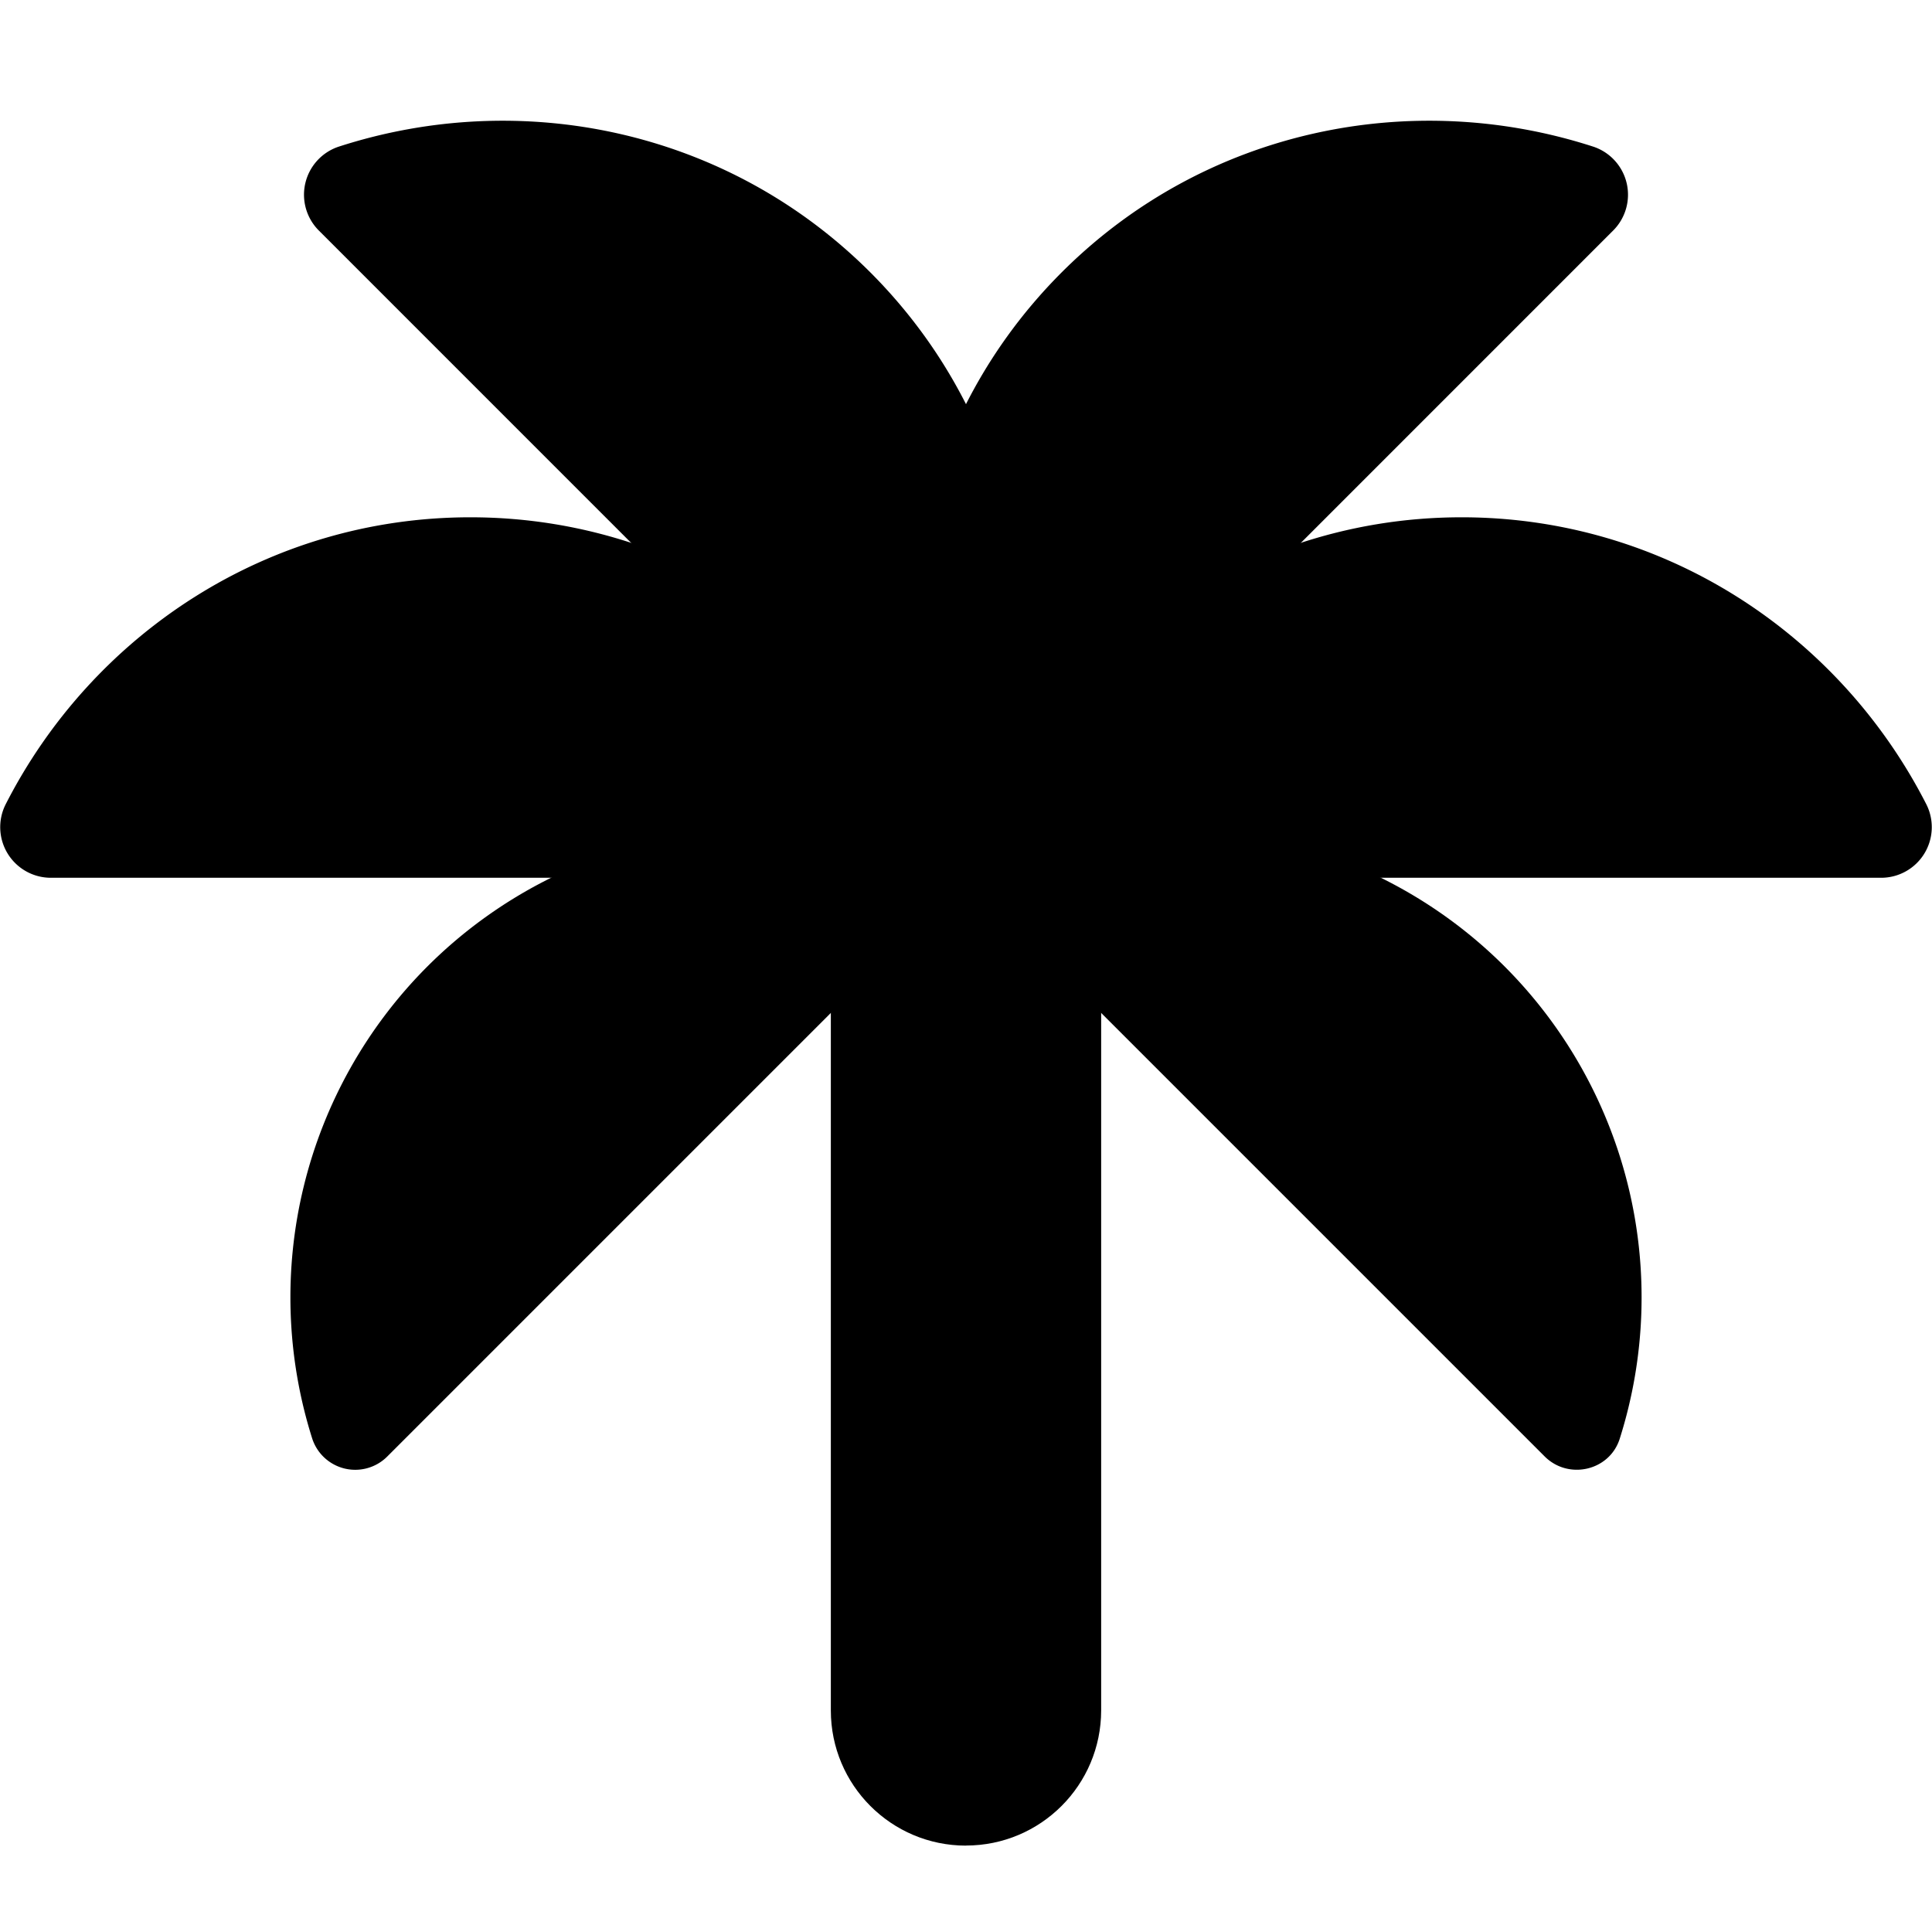 <svg fill="currentColor" fill-rule="evenodd" height="1em" style="flex:none;line-height:1" viewBox="0 0 24 24" width="1em" xmlns="http://www.w3.org/2000/svg"><title>PaLM</title><path d="M12 22.926c.928 0 1.679-.752 1.679-1.68V6.696h-3.358v14.552c0 .927.751 1.679 1.679 1.679z"></path><path d="M18.69 12.005A5.819 5.819 0 0012 10.904l7.188 7.188c.296.296.807.179.933-.22a5.815 5.815 0 00-1.431-5.867z"></path><path d="M5.31 12.005A5.819 5.819 0 0112 10.904l-7.188 7.188a.562.562 0 01-.933-.22 5.815 5.815 0 011.431-5.867z"></path><path d="M18.157 6.426c-2.86 0-5.288 1.875-6.157 4.478h11.367a.629.629 0 00.565-.908c-1.08-2.12-3.26-3.57-5.775-3.57z"></path><path d="M13.188 3.384c-2.023 2.024-2.414 5.064-1.188 7.52l8.038-8.039a.629.629 0 00-.242-1.042c-2.264-.735-4.83-.217-6.608 1.561z"></path><path d="M10.812 3.384c2.023 2.024 2.414 5.064 1.188 7.52L3.962 2.865a.629.629 0 01.242-1.042c2.264-.735 4.83-.217 6.608 1.561z"></path><path d="M5.843 6.426c2.86 0 5.288 1.875 6.157 4.478H.633a.629.629 0 01-.565-.908c1.08-2.12 3.26-3.57 5.775-3.57z"></path></svg>